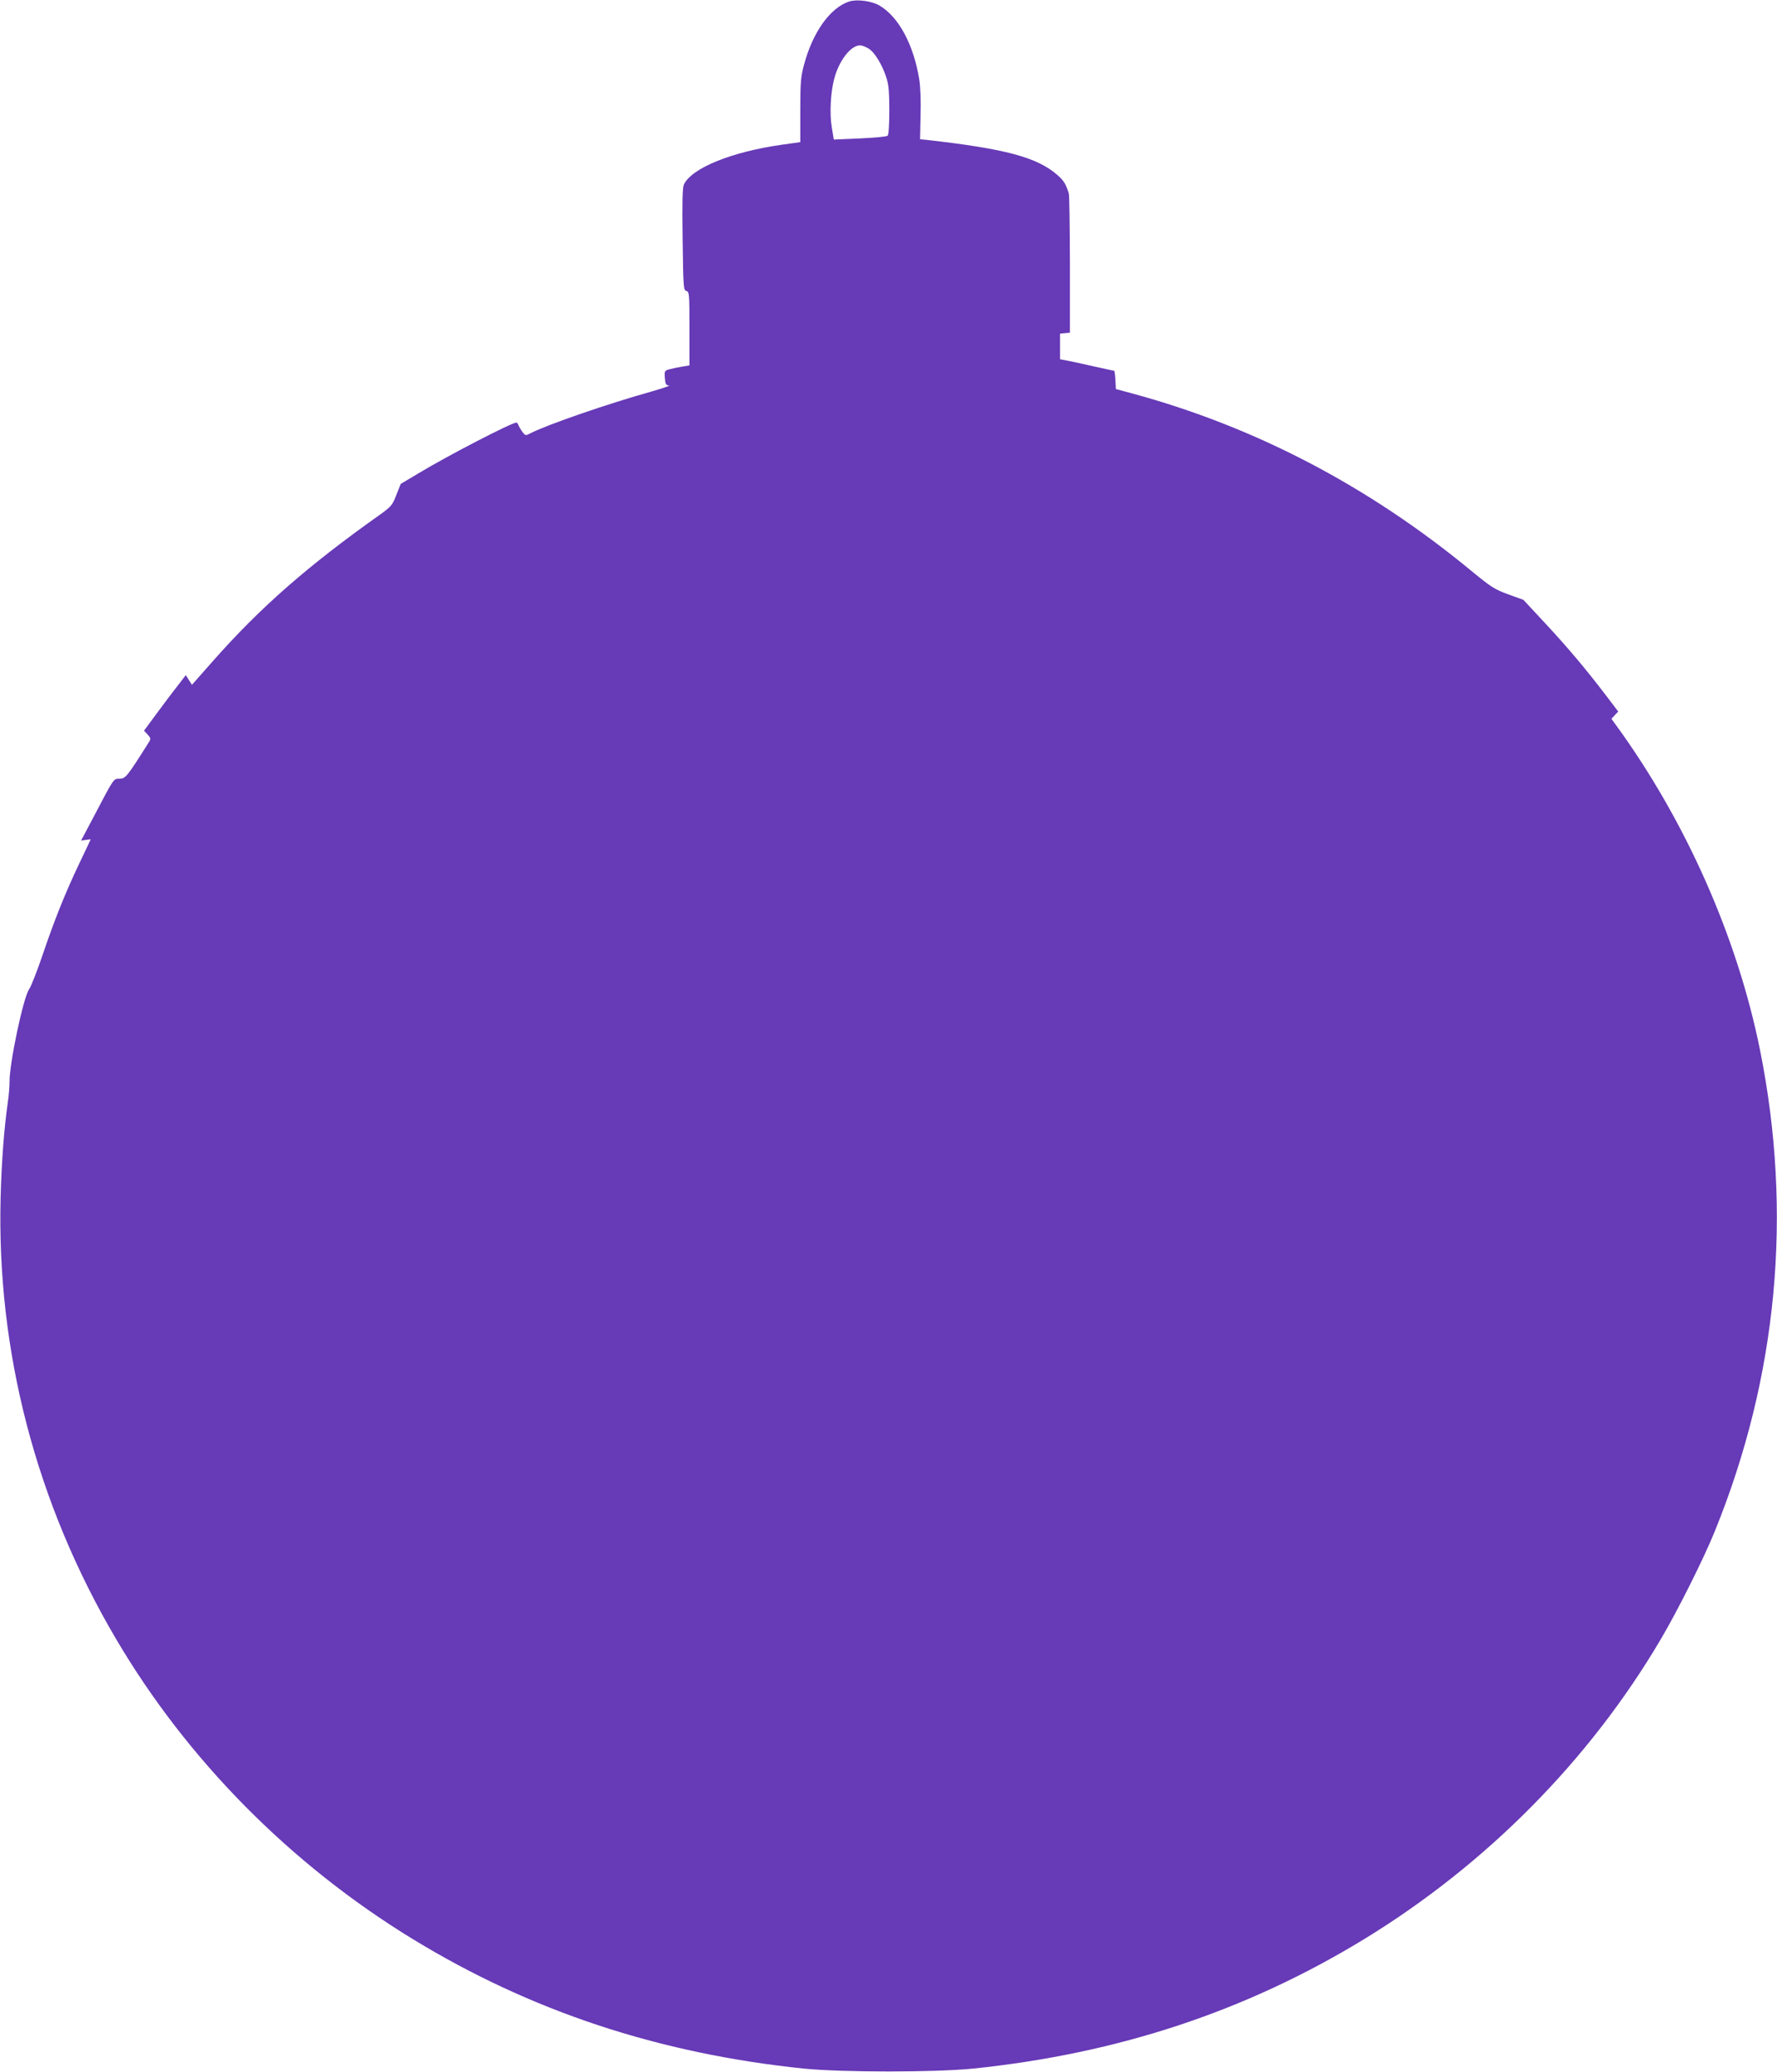 <?xml version="1.0" standalone="no"?>
<!DOCTYPE svg PUBLIC "-//W3C//DTD SVG 20010904//EN"
 "http://www.w3.org/TR/2001/REC-SVG-20010904/DTD/svg10.dtd">
<svg version="1.0" xmlns="http://www.w3.org/2000/svg"
 width="1098pt" height="1280pt" viewBox="0 0 1098 1280"
 preserveAspectRatio="xMidYMid meet">
<g transform="translate(0,1280) scale(0.1,-0.1)"
fill="#673ab7" stroke="none">
<path d="M5248 12791 c-118 -38 -226 -189 -280 -391 -20 -74 -23 -109 -23
-281 l0 -197 -115 -16 c-309 -44 -554 -143 -604 -245 -9 -20 -11 -101 -8 -340
4 -297 5 -314 23 -318 18 -5 19 -18 19 -233 l0 -227 -42 -7 c-24 -4 -59 -11
-78 -16 -34 -9 -35 -10 -32 -55 3 -38 7 -45 26 -46 11 0 -35 -16 -104 -36
-269 -75 -649 -206 -752 -259 -30 -16 -32 -15 -49 7 -10 13 -21 32 -25 42 -3
9 -9 17 -13 17 -29 0 -424 -204 -606 -314 l-109 -65 -27 -68 c-24 -63 -32 -72
-100 -121 -449 -318 -742 -575 -1035 -907 l-128 -145 -19 30 -19 30 -56 -73
c-31 -39 -89 -117 -129 -171 l-73 -99 22 -24 c20 -22 21 -26 8 -47 -135 -214
-144 -225 -180 -226 -40 0 -33 9 -166 -244 l-73 -138 30 4 c16 3 29 4 29 3 0
-1 -31 -67 -69 -146 -89 -187 -155 -352 -229 -571 -33 -97 -70 -191 -82 -208
-36 -50 -123 -463 -121 -573 0 -27 -4 -81 -10 -120 -24 -170 -39 -368 -45
-587 -26 -957 220 -1898 714 -2735 440 -747 1078 -1391 1832 -1852 731 -446
1520 -707 2415 -800 239 -24 811 -24 1050 0 895 93 1684 354 2415 800 754 461
1392 1105 1832 1852 103 174 266 499 333 665 389 956 483 1966 280 2975 -141
699 -461 1418 -891 2008 l-27 37 21 23 21 22 -76 100 c-122 160 -231 290 -375
445 l-135 145 -94 34 c-85 31 -106 45 -229 146 -634 523 -1337 890 -2095 1095
l-100 27 -3 56 c-2 32 -5 57 -8 57 -3 0 -53 11 -112 24 -59 13 -133 30 -164
36 l-58 11 0 79 0 79 30 3 31 3 0 421 c-1 232 -3 430 -7 440 -19 59 -31 78
-69 112 -125 110 -321 163 -810 218 l-40 4 3 148 c3 85 -1 178 -8 222 -35 215
-127 386 -246 456 -48 28 -138 40 -186 25z m119 -291 c37 -22 85 -101 110
-180 14 -42 18 -90 18 -202 0 -85 -4 -151 -10 -156 -5 -6 -83 -13 -171 -17
l-162 -7 -12 73 c-15 87 -8 219 15 304 30 112 102 205 160 205 11 0 34 -9 52
-20z"/>
</g>
</svg>
